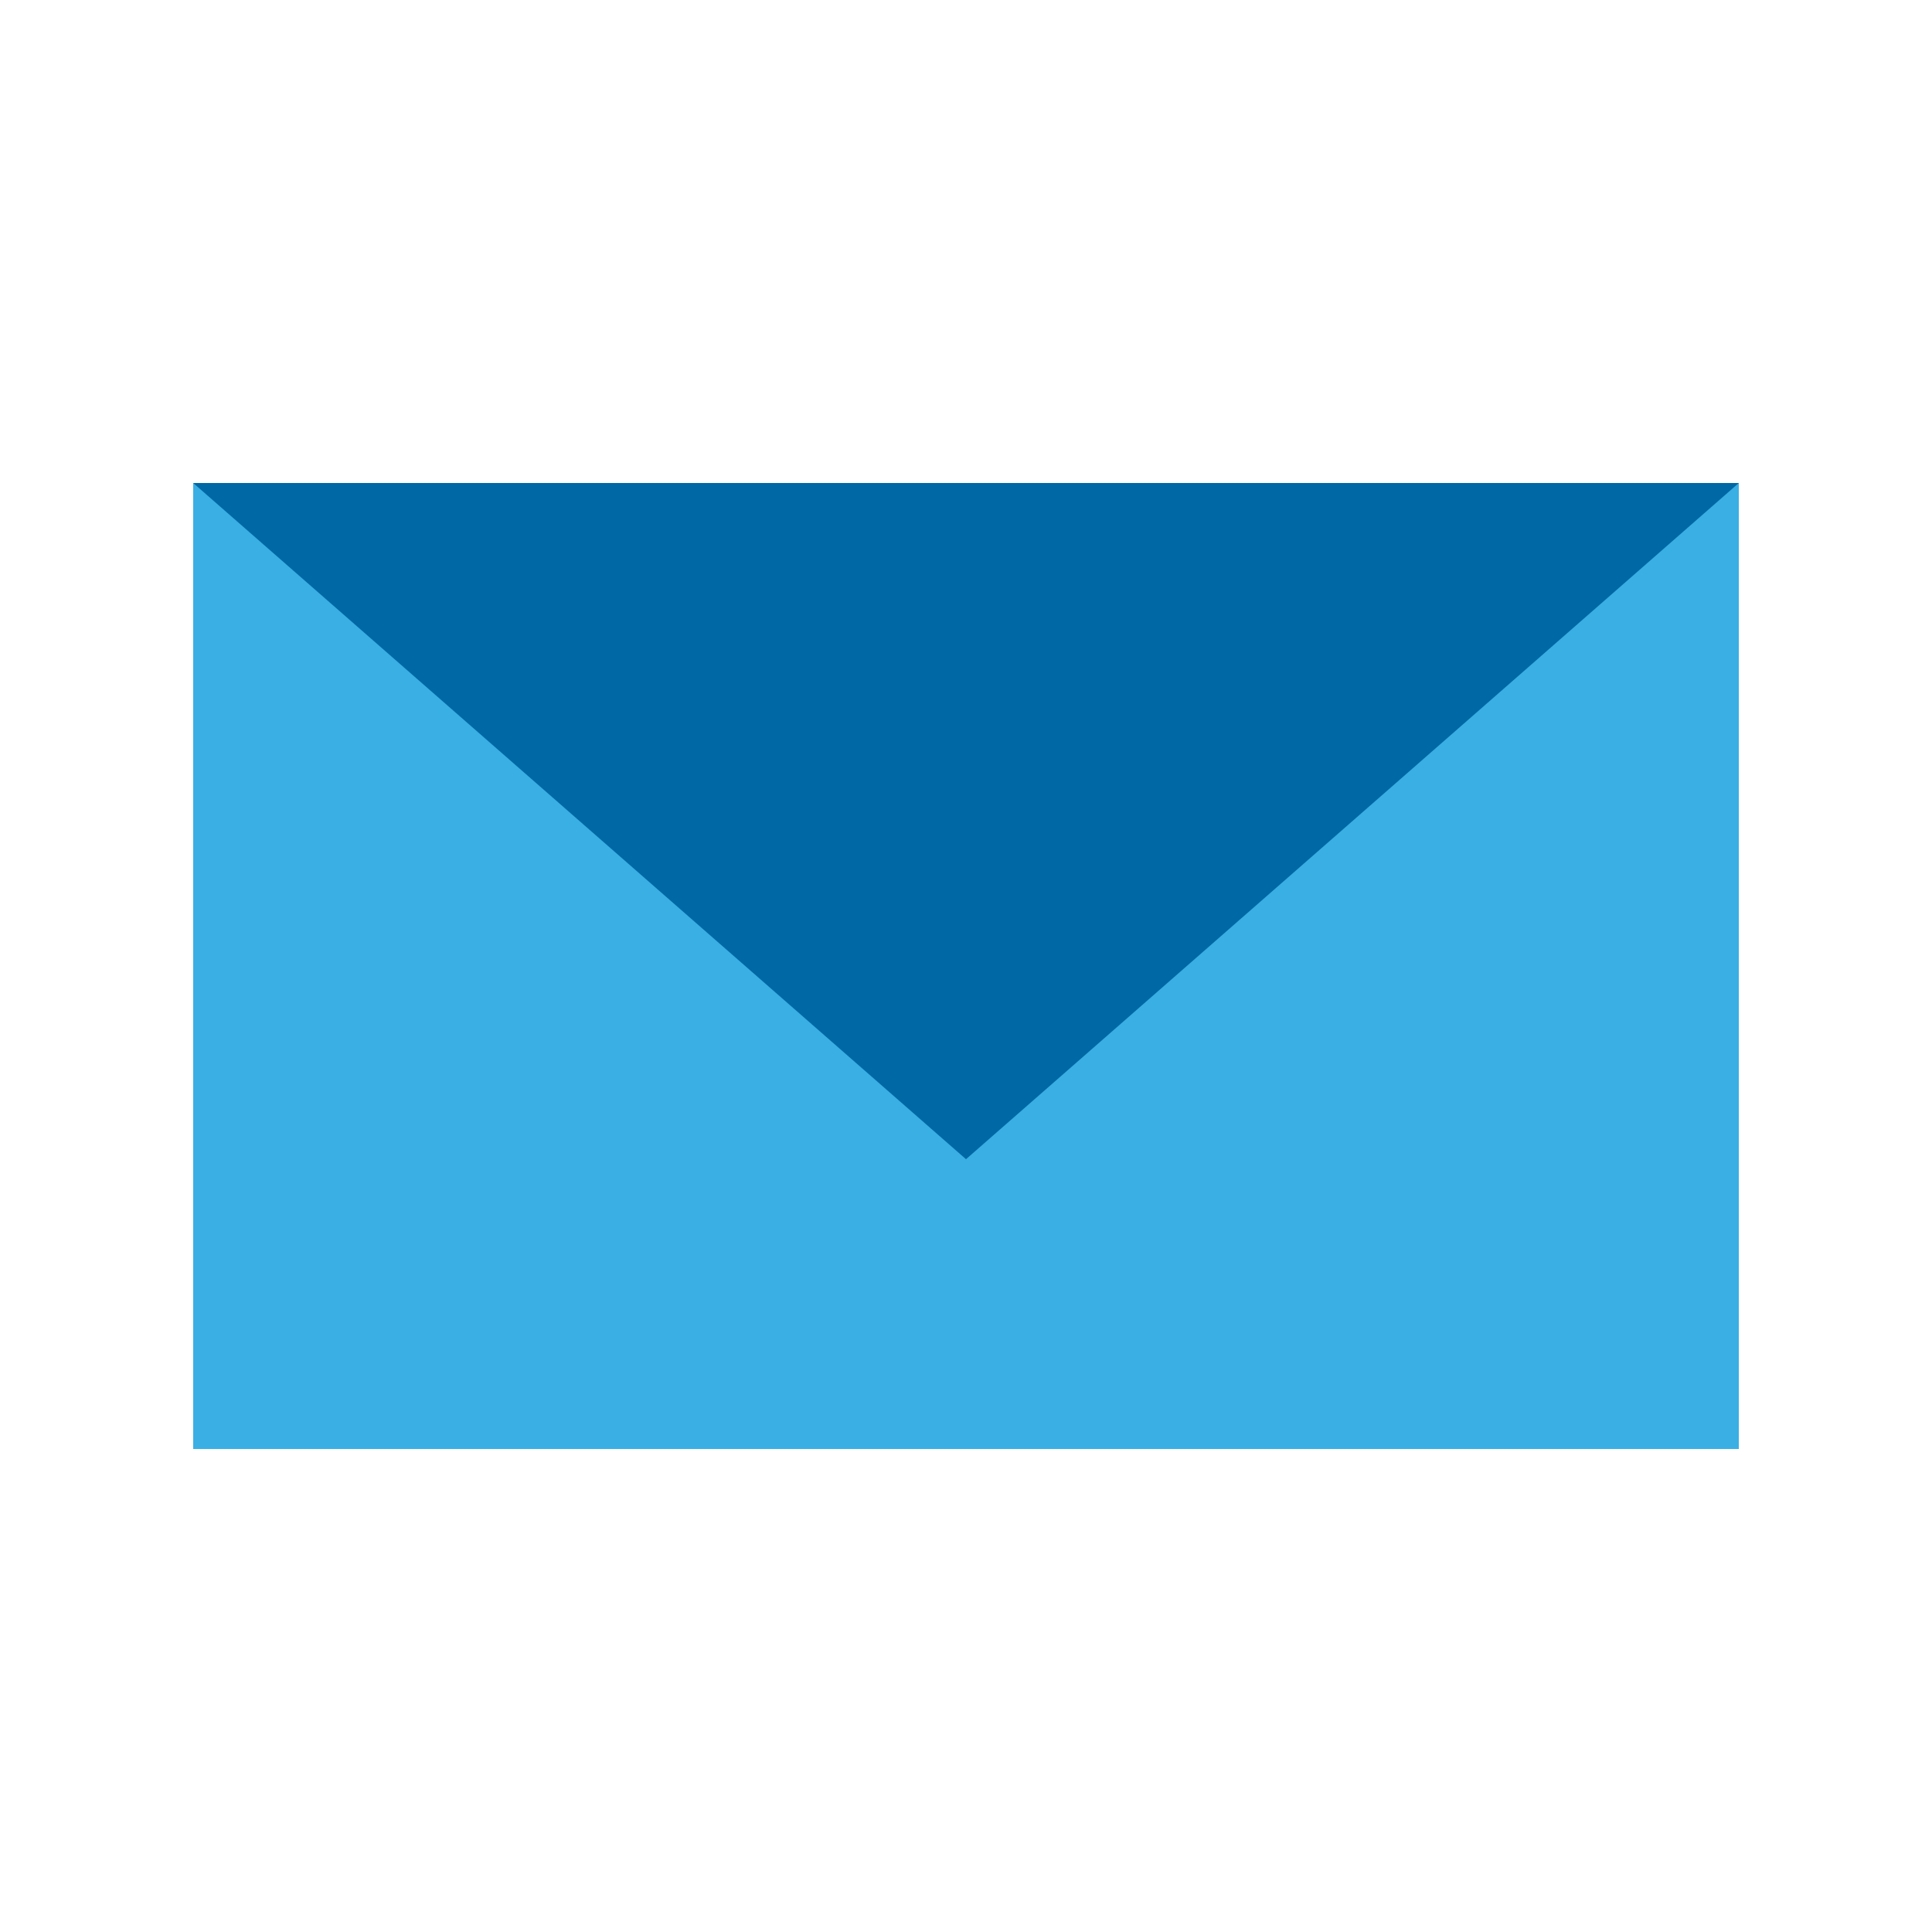 <svg id="mail_black_24dp" xmlns="http://www.w3.org/2000/svg" width="20" height="20" viewBox="0 0 20 20">
  <path id="パス_15636" data-name="パス 15636" d="M0,0H20V20H0Z" fill="none"/>
  <g id="グループ_6338" data-name="グループ 6338" transform="translate(-883 -10813)">
    <rect id="長方形_2884" data-name="長方形 2884" width="16" height="10" transform="translate(885 10818)" fill="#3aafe4"/>
    <path id="多角形_17" data-name="多角形 17" d="M8,0l8,7H0Z" transform="translate(901 10825) rotate(180)" fill="#0068a5"/>
  </g>
</svg>
